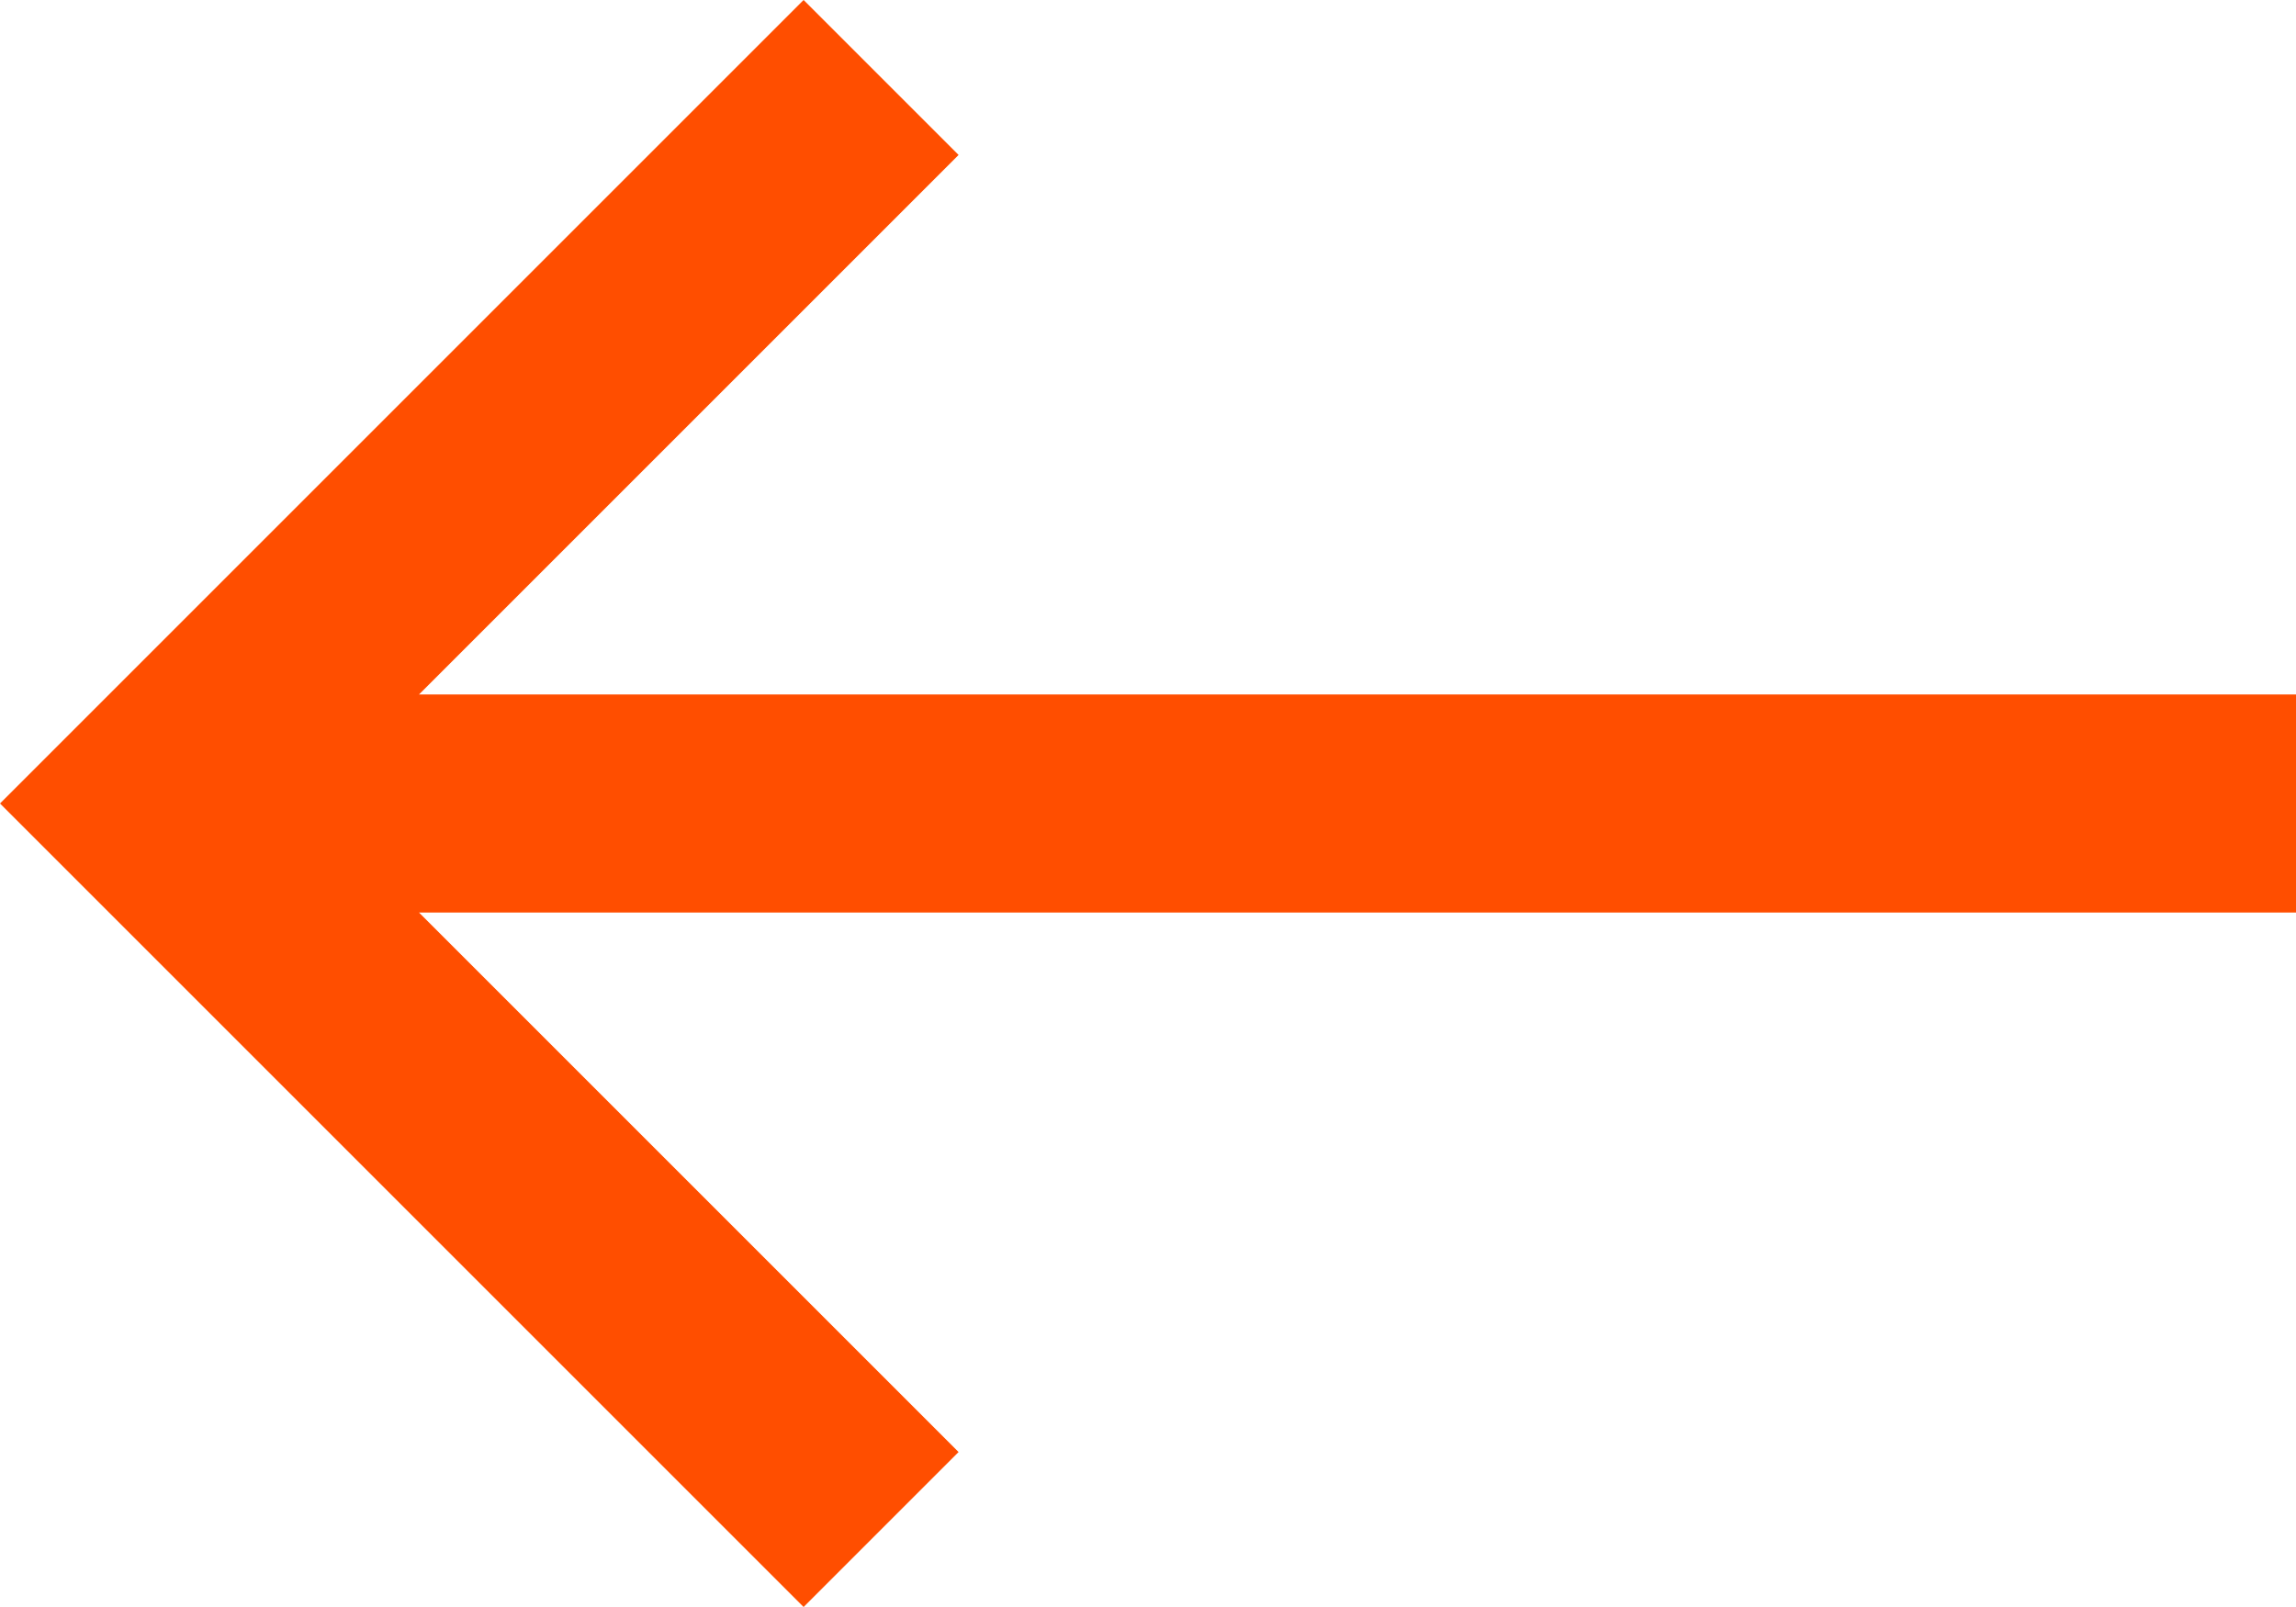 <svg width="20" height="14" viewBox="0 0 20 14" fill="none" xmlns="http://www.w3.org/2000/svg">
<path d="M7 14L5.96046e-08 7L7 -4.76837e-07L8.35 1.35L3.65 6.05H20V7.95H3.65L8.35 12.65L7 14Z" fill="#ff4e00"/>
</svg>
